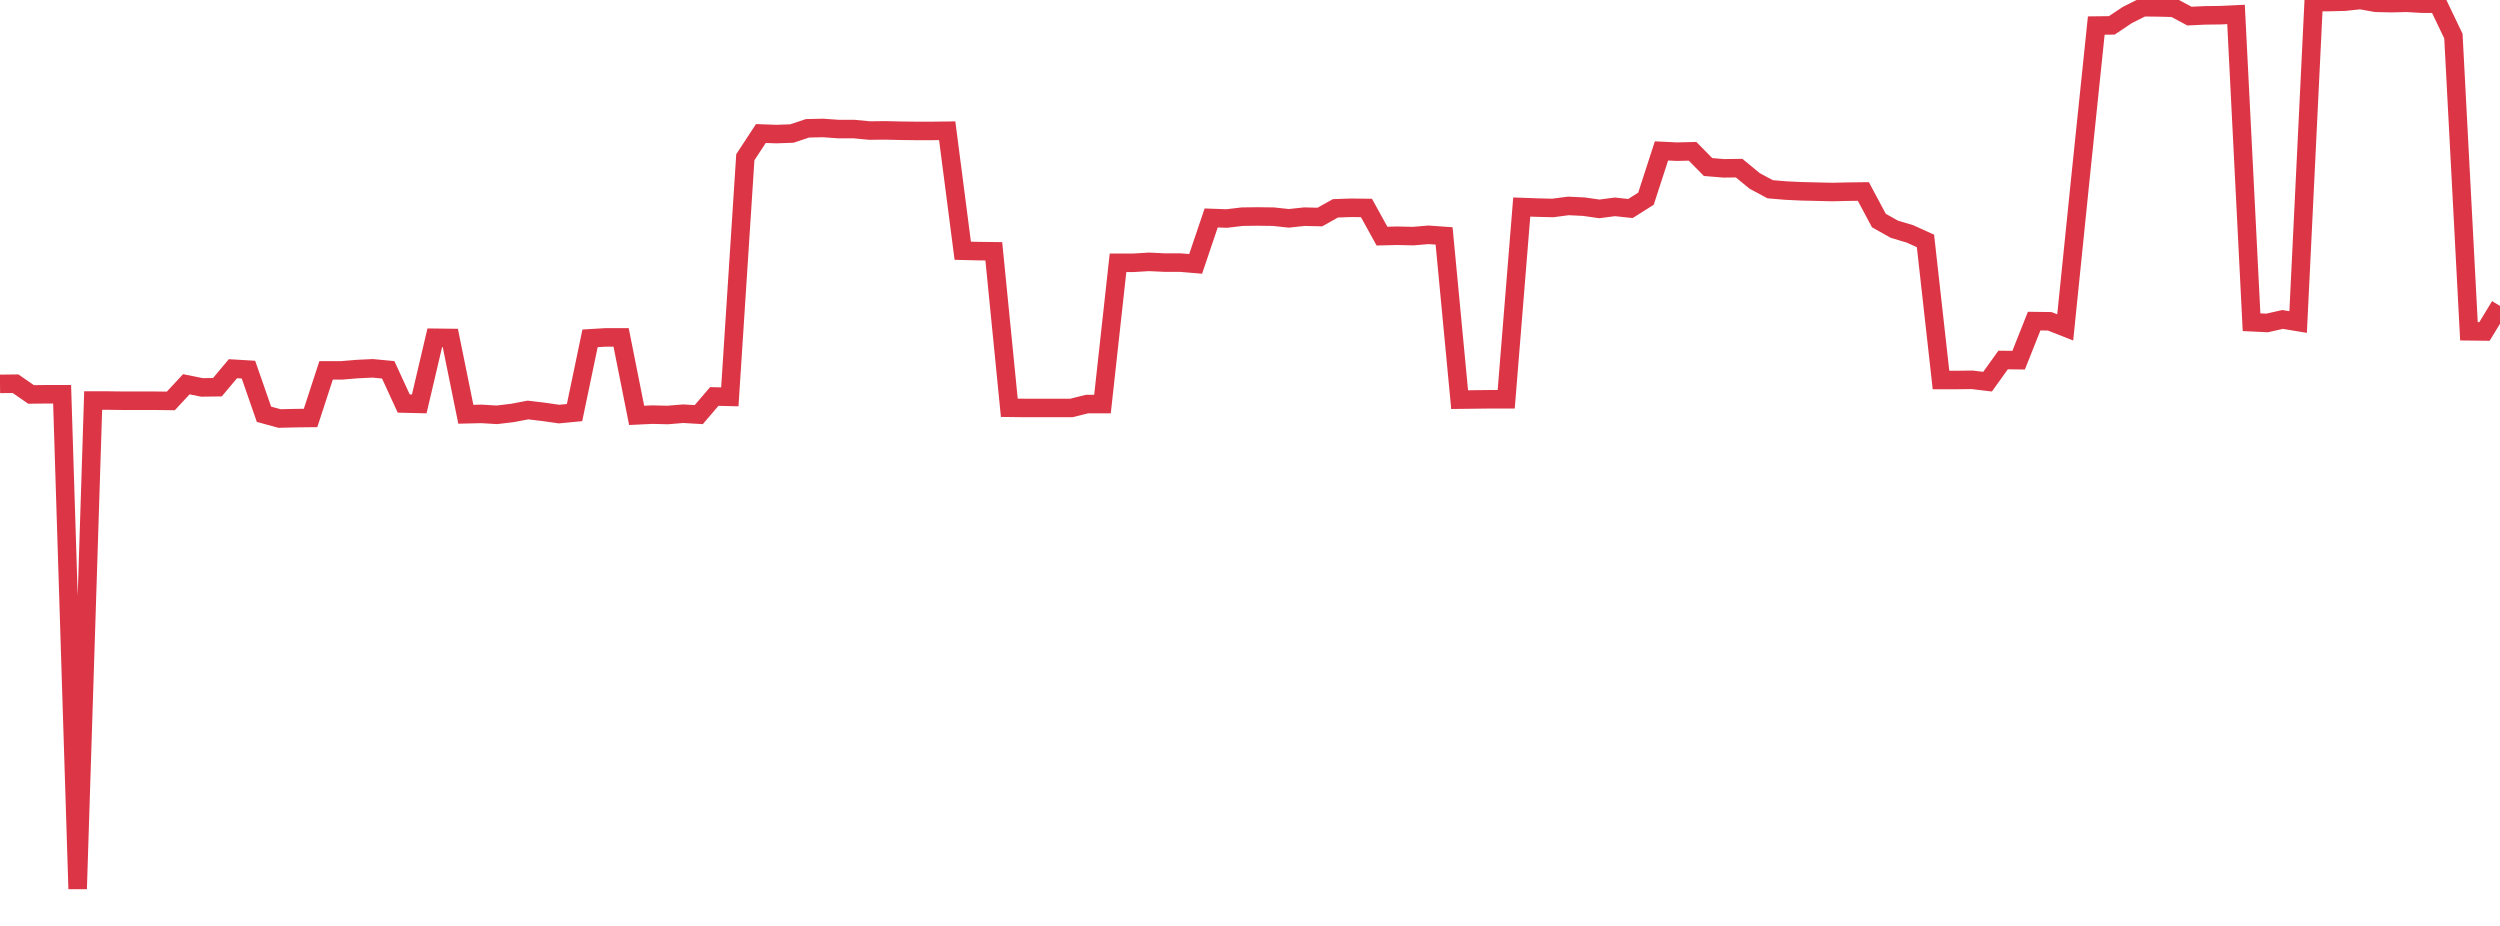 <?xml version="1.0" standalone="no"?>
<!DOCTYPE svg PUBLIC "-//W3C//DTD SVG 1.1//EN" "http://www.w3.org/Graphics/SVG/1.1/DTD/svg11.dtd">
<svg width="135" height="50" viewBox="0 0 135 50" preserveAspectRatio="none" class="sparkline" xmlns="http://www.w3.org/2000/svg"
xmlns:xlink="http://www.w3.org/1999/xlink"><path  class="sparkline--line" d="M 0 20.73 L 0 20.73 L 0.839 20.72 L 1.677 21.3 L 2.516 21.29 L 3.354 21.29 L 4.193 48 L 5.031 21.63 L 5.87 21.63 L 6.708 21.64 L 7.547 21.64 L 8.385 21.64 L 9.224 21.65 L 10.062 20.75 L 10.901 20.92 L 11.739 20.91 L 12.578 19.91 L 13.416 19.96 L 14.255 22.37 L 15.093 22.6 L 15.932 22.58 L 16.77 22.57 L 17.609 20 L 18.447 20 L 19.286 19.93 L 20.124 19.89 L 20.963 19.97 L 21.801 21.79 L 22.64 21.81 L 23.478 18.24 L 24.317 18.25 L 25.155 22.37 L 25.994 22.35 L 26.832 22.4 L 27.671 22.3 L 28.509 22.14 L 29.348 22.24 L 30.186 22.36 L 31.025 22.28 L 31.863 18.27 L 32.702 18.22 L 33.54 18.22 L 34.379 22.43 L 35.217 22.39 L 36.056 22.41 L 36.894 22.34 L 37.733 22.39 L 38.571 21.41 L 39.41 21.43 L 40.248 8.49 L 41.087 7.21 L 41.925 7.24 L 42.764 7.21 L 43.602 6.93 L 44.441 6.91 L 45.28 6.97 L 46.118 6.97 L 46.957 7.05 L 47.795 7.04 L 48.634 7.06 L 49.472 7.07 L 50.311 7.07 L 51.149 7.06 L 51.988 13.54 L 52.826 13.56 L 53.665 13.57 L 54.503 22.02 L 55.342 22.03 L 56.18 22.03 L 57.019 22.03 L 57.857 22.03 L 58.696 21.82 L 59.534 21.82 L 60.373 14.19 L 61.211 14.19 L 62.05 14.14 L 62.888 14.18 L 63.727 14.18 L 64.565 14.25 L 65.404 11.77 L 66.242 11.8 L 67.081 11.7 L 67.919 11.69 L 68.758 11.7 L 69.596 11.79 L 70.435 11.7 L 71.273 11.72 L 72.112 11.25 L 72.95 11.22 L 73.789 11.23 L 74.627 12.75 L 75.466 12.73 L 76.304 12.75 L 77.143 12.68 L 77.981 12.74 L 78.82 21.58 L 79.658 21.57 L 80.497 21.56 L 81.335 21.56 L 82.174 11.18 L 83.012 11.21 L 83.851 11.23 L 84.689 11.12 L 85.528 11.16 L 86.366 11.28 L 87.205 11.17 L 88.043 11.26 L 88.882 10.73 L 89.72 8.15 L 90.559 8.19 L 91.398 8.17 L 92.236 9.02 L 93.075 9.09 L 93.913 9.08 L 94.752 9.77 L 95.59 10.22 L 96.429 10.29 L 97.267 10.33 L 98.106 10.35 L 98.944 10.37 L 99.783 10.35 L 100.621 10.34 L 101.46 11.91 L 102.298 12.38 L 103.137 12.63 L 103.975 13.01 L 104.814 20.52 L 105.652 20.52 L 106.491 20.51 L 107.329 20.61 L 108.168 19.44 L 109.006 19.45 L 109.845 17.34 L 110.683 17.35 L 111.522 17.68 L 112.36 9.46 L 113.199 1.38 L 114.037 1.37 L 114.876 0.81 L 115.714 0.39 L 116.553 0.4 L 117.391 0.42 L 118.23 0.87 L 119.068 0.83 L 119.907 0.82 L 120.745 0.78 L 121.584 17.4 L 122.422 17.44 L 123.261 17.25 L 124.099 17.39 L 124.938 0.12 L 125.776 0.11 L 126.615 0.09 L 127.453 0 L 128.292 0.15 L 129.13 0.17 L 129.969 0.15 L 130.807 0.2 L 131.646 0.2 L 132.484 1.95 L 133.323 17.89 L 134.161 17.9 L 135 16.52" fill="none" stroke-width="1" stroke="#dc3545"></path></svg>